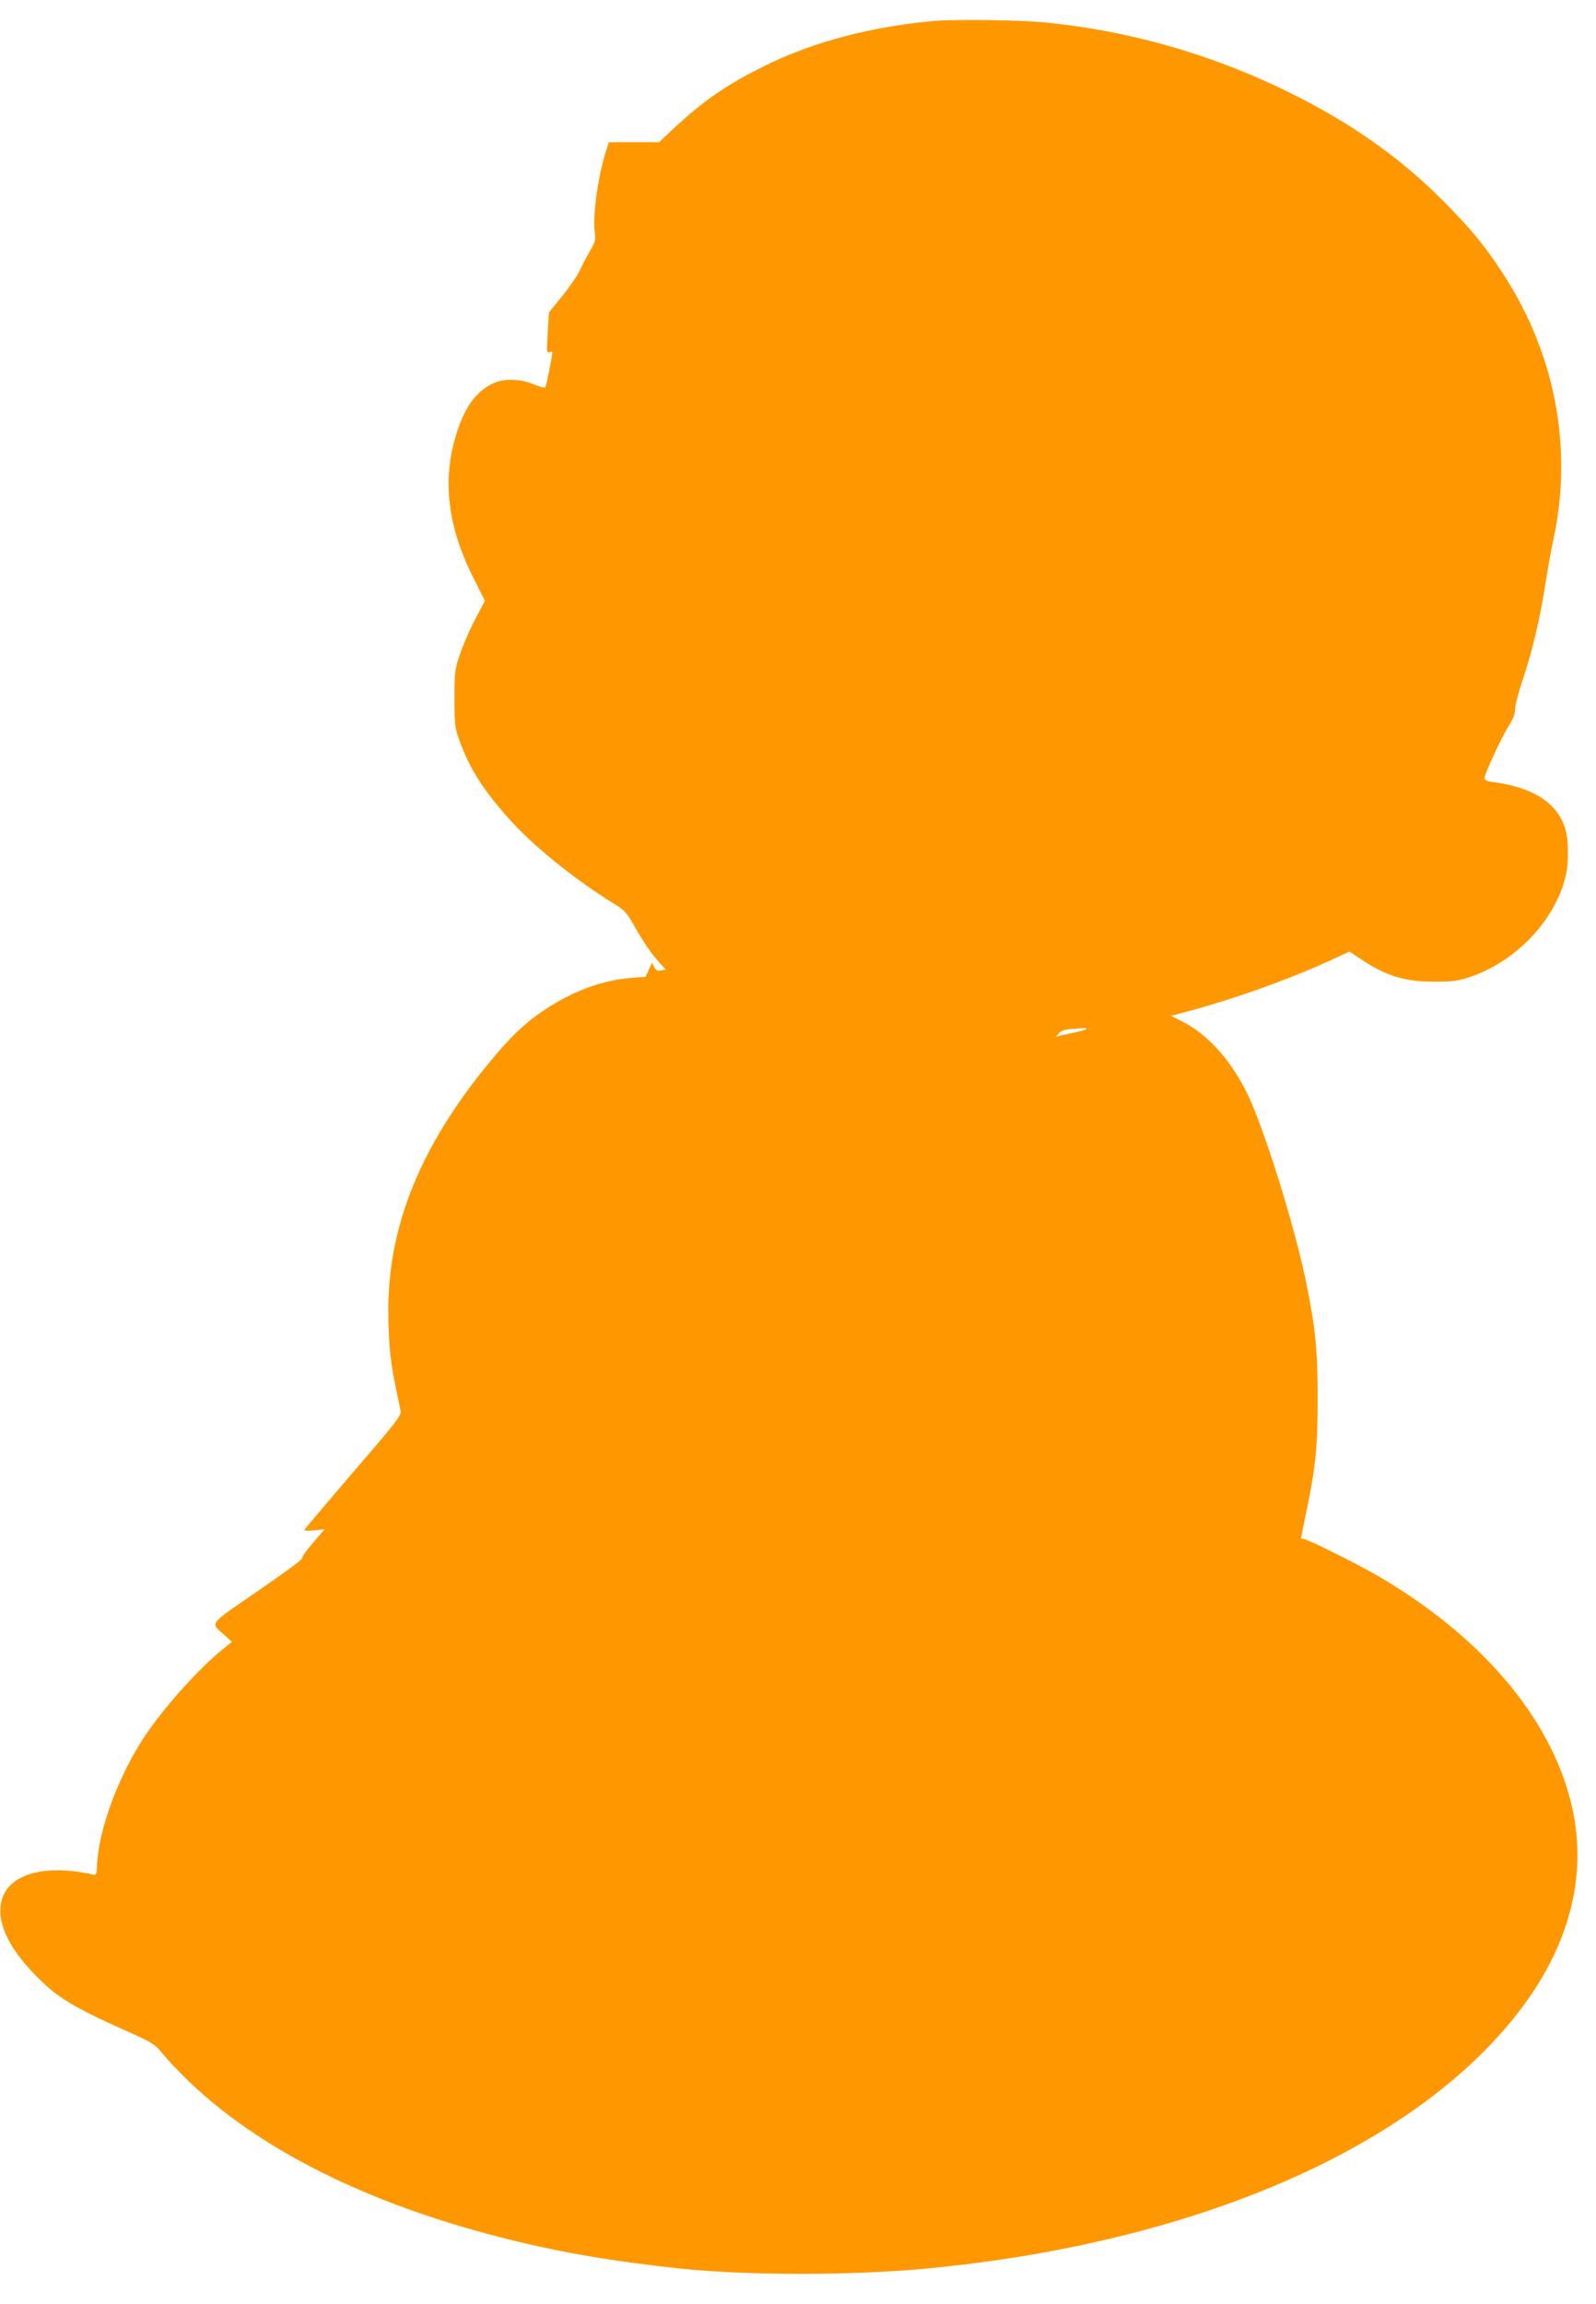 <?xml version="1.0" standalone="no"?>
<!DOCTYPE svg PUBLIC "-//W3C//DTD SVG 20010904//EN"
 "http://www.w3.org/TR/2001/REC-SVG-20010904/DTD/svg10.dtd">
<svg version="1.0" xmlns="http://www.w3.org/2000/svg"
 width="887pt" height="1280pt" viewBox="0 0 887 1280"
 preserveAspectRatio="xMidYMid meet">
<g transform="translate(0,1280) scale(0.1,-0.1)"
fill="#ff9800" stroke="none">
<path d="M5185 12683 c-343 -31 -666 -116 -931 -247 -218 -107 -351 -200 -524
-363 l-67 -63 -140 0 -139 0 -17 -52 c-44 -142 -73 -352 -62 -443 7 -49 4 -58
-28 -113 -19 -33 -44 -80 -55 -105 -11 -25 -54 -88 -95 -139 l-76 -94 -7 -113
c-6 -104 -6 -114 9 -108 10 4 17 4 17 1 0 -21 -34 -190 -39 -196 -4 -4 -33 3
-66 17 -75 31 -162 33 -222 6 -103 -47 -171 -147 -218 -322 -66 -244 -30 -495
113 -774 l57 -113 -52 -98 c-29 -55 -67 -142 -85 -194 -31 -91 -32 -102 -32
-250 0 -144 1 -161 28 -235 55 -158 145 -296 306 -468 131 -140 363 -323 557
-441 55 -34 67 -47 113 -129 54 -94 92 -149 142 -203 l29 -31 -26 -5 c-20 -4
-29 0 -39 19 l-12 24 -18 -39 -18 -39 -76 -6 c-165 -13 -326 -72 -484 -177
-110 -73 -192 -151 -310 -295 -381 -463 -560 -905 -560 -1375 1 -181 12 -295
44 -440 11 -52 22 -107 25 -121 4 -23 -32 -70 -264 -338 -147 -172 -269 -316
-271 -321 -2 -5 23 -6 55 -3 l57 6 -67 -78 c-37 -43 -63 -81 -58 -84 5 -3
-105 -84 -245 -180 -282 -194 -266 -174 -187 -245 l42 -38 -47 -38 c-134 -107
-329 -324 -439 -489 -146 -220 -257 -522 -264 -719 -2 -47 -4 -51 -23 -47
-285 64 -493 -5 -512 -172 -16 -128 73 -282 257 -449 91 -81 193 -138 457
-255 113 -50 143 -68 171 -102 392 -468 1059 -830 1926 -1046 310 -78 597
-126 972 -166 369 -38 933 -38 1344 -1 1514 140 2746 677 3327 1451 276 368
369 762 271 1148 -120 473 -500 917 -1069 1250 -113 66 -396 207 -416 207 -8
0 -14 1 -14 3 0 1 14 67 30 147 53 255 63 362 63 630 0 268 -11 383 -63 641
-66 325 -244 891 -337 1071 -95 183 -216 314 -357 385 l-58 29 68 18 c259 67
592 185 826 294 l98 45 53 -35 c145 -99 250 -133 417 -132 114 0 133 3 212 30
250 89 461 314 519 554 20 84 17 215 -6 279 -49 136 -181 217 -397 246 -32 4
-48 11 -48 21 0 23 95 227 134 289 25 38 36 67 36 93 0 20 18 91 40 157 55
163 96 335 126 523 13 86 35 209 49 272 107 508 7 1028 -284 1473 -96 146
-164 231 -301 371 -235 242 -491 429 -813 596 -446 231 -921 373 -1415 424
-138 15 -517 20 -637 9z m850 -5601 c-6 -5 -38 -14 -73 -21 -35 -6 -71 -15
-80 -18 -15 -6 -15 -4 2 15 13 16 33 22 75 25 31 2 63 4 71 5 8 1 10 -1 5 -6z"/>
</g>
</svg>
